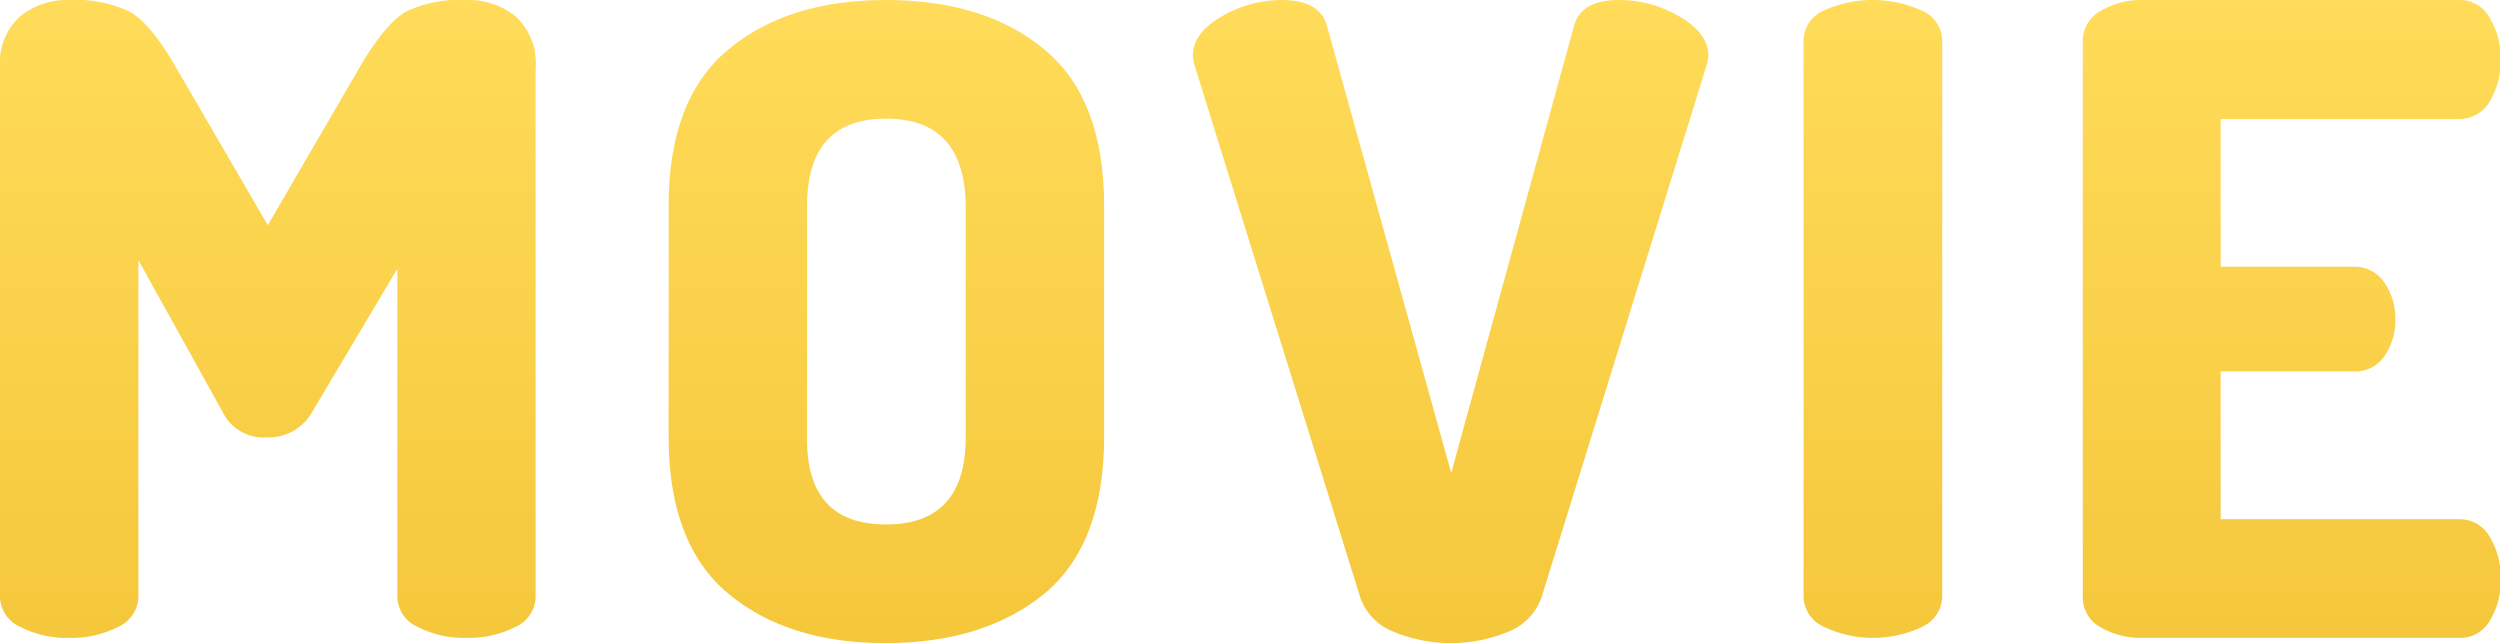 <svg xmlns="http://www.w3.org/2000/svg" xmlns:xlink="http://www.w3.org/1999/xlink" viewBox="0 0 186.05 47.86"><defs><style>.cls-1{fill:url(#名称未設定グラデーション_5);}.cls-2{fill:url(#名称未設定グラデーション_5-2);}.cls-3{fill:url(#名称未設定グラデーション_5-3);}.cls-4{fill:url(#名称未設定グラデーション_5-4);}.cls-5{fill:url(#名称未設定グラデーション_5-5);}</style><linearGradient id="名称未設定グラデーション_5" x1="19.93" y1="-0.8" x2="19.93" y2="47.97" gradientUnits="userSpaceOnUse"><stop offset="0" stop-color="#ffdc5a"/><stop offset="1" stop-color="#f5c73b"/></linearGradient><linearGradient id="名称未設定グラデーション_5-2" x1="65.97" y1="-0.8" x2="65.97" y2="47.97" xlink:href="#名称未設定グラデーション_5"/><linearGradient id="名称未設定グラデーション_5-3" x1="107.94" y1="-0.8" x2="107.94" y2="47.97" xlink:href="#名称未設定グラデーション_5"/><linearGradient id="名称未設定グラデーション_5-4" x1="139.39" y1="-0.8" x2="139.39" y2="47.97" xlink:href="#名称未設定グラデーション_5"/><linearGradient id="名称未設定グラデーション_5-5" x1="170.51" y1="-0.8" x2="170.51" y2="47.97" xlink:href="#名称未設定グラデーション_5"/></defs><g id="レイヤー_2" data-name="レイヤー 2"><g id="レイヤー_1-2" data-name="レイヤー 1"><path class="cls-1" d="M1.52,46.66a7.6,7.6,0,0,0,3.63.81,7.63,7.63,0,0,0,3.63-.81,2.52,2.52,0,0,0,1.52-2.3v-25l6.27,11.3a3.37,3.37,0,0,0,3.23,1.89,3.72,3.72,0,0,0,3.43-1.89L29.57,20V44.36a2.51,2.51,0,0,0,1.52,2.3,7.6,7.6,0,0,0,3.63.81,7.66,7.66,0,0,0,3.63-.81,2.51,2.51,0,0,0,1.51-2.3V5.07a4.71,4.71,0,0,0-1.48-3.84A5.55,5.55,0,0,0,34.72,0a9.34,9.34,0,0,0-4.53.88c-1,.58-2.19,2-3.46,4.19l-6.8,11.69L13.13,5.07C11.86,2.86,10.7,1.46,9.67.88A9.3,9.3,0,0,0,5.15,0,5.57,5.57,0,0,0,1.48,1.23,4.71,4.71,0,0,0,0,5.07V44.36A2.51,2.51,0,0,0,1.52,46.66Z"/><path class="cls-2" d="M54.18,44.16q4.43,3.71,11.75,3.7t11.82-3.7q4.41-3.7,4.42-11.62V15.33q0-7.94-4.42-11.63T65.93,0Q58.61,0,54.18,3.7T49.76,15.33V32.54Q49.76,40.46,54.18,44.16Zm5.88-28.83q0-6.49,5.87-6.5t5.94,6.5V32.54q0,6.49-5.94,6.49t-5.87-6.49Z"/><path class="cls-3" d="M101.24,44.49a4.24,4.24,0,0,0,2.41,2.5,11.19,11.19,0,0,0,8.65,0,4.27,4.27,0,0,0,2.41-2.5L127,4.87a3.48,3.48,0,0,0,.14-.71c0-1.13-.72-2.1-2.15-2.93A8.85,8.85,0,0,0,120.51,0c-1.89,0-3,.63-3.36,1.88L108,35.2,98.74,1.88C98.38.63,97.26,0,95.37,0a8.85,8.85,0,0,0-4.46,1.23c-1.43.83-2.14,1.8-2.14,2.93a3.25,3.25,0,0,0,.13.71Z"/><path class="cls-4" d="M135.76,46.66a8.54,8.54,0,0,0,7.26,0,2.52,2.52,0,0,0,1.52-2.3V3.05A2.46,2.46,0,0,0,143,.78a8.84,8.84,0,0,0-7.26,0,2.46,2.46,0,0,0-1.52,2.27V44.36A2.52,2.52,0,0,0,135.76,46.66Z"/><path class="cls-5" d="M156.29,46.66a5.92,5.92,0,0,0,3.16.81H183a2.54,2.54,0,0,0,2.31-1.3,5.7,5.7,0,0,0,.79-3.05,5.83,5.83,0,0,0-.82-3.18,2.56,2.56,0,0,0-2.28-1.3H165.26v-11h9.9a2.62,2.62,0,0,0,2.31-1.17,4.6,4.6,0,0,0,.79-2.66,4.71,4.71,0,0,0-.82-2.79,2.64,2.64,0,0,0-2.28-1.17h-9.9v-11H183a2.56,2.56,0,0,0,2.28-1.3,5.78,5.78,0,0,0,.82-3.18,5.73,5.73,0,0,0-.79-3A2.54,2.54,0,0,0,183,0h-23.5a5.92,5.92,0,0,0-3.16.81A2.54,2.54,0,0,0,155,3.12V44.36A2.54,2.54,0,0,0,156.29,46.66Z"/></g></g></svg>